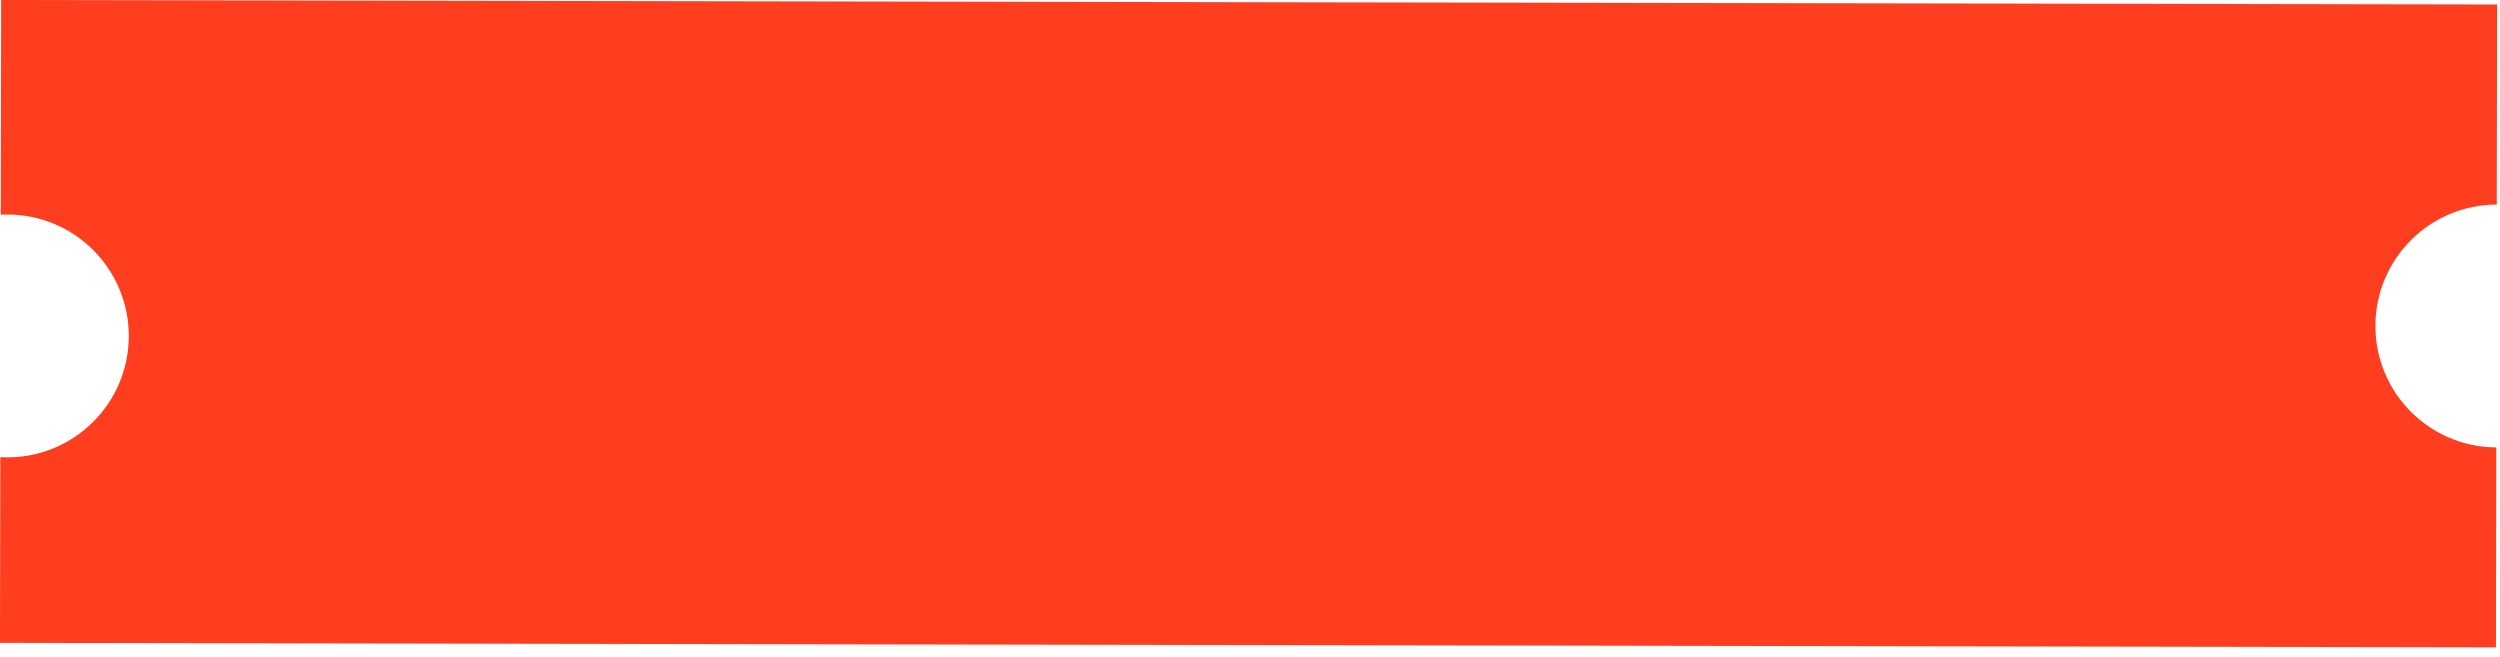<?xml version="1.0" encoding="UTF-8"?> <svg xmlns="http://www.w3.org/2000/svg" width="175" height="46" viewBox="0 0 175 46" fill="none"><path fill-rule="evenodd" clip-rule="evenodd" d="M0.08 0L174.798 0.314L174.773 14.319C170.088 14.322 166.287 18.116 166.279 22.804C166.27 27.491 170.058 31.299 174.742 31.319L174.717 45.314L-0.001 45L0.023 32.001C0.18 32.01 0.339 32.015 0.499 32.015C5.193 32.024 9.006 28.225 9.014 23.531C9.023 18.836 5.224 15.024 0.53 15.015C0.37 15.015 0.211 15.019 0.053 15.028L0.08 0Z" fill="#FF3D1F"></path></svg> 